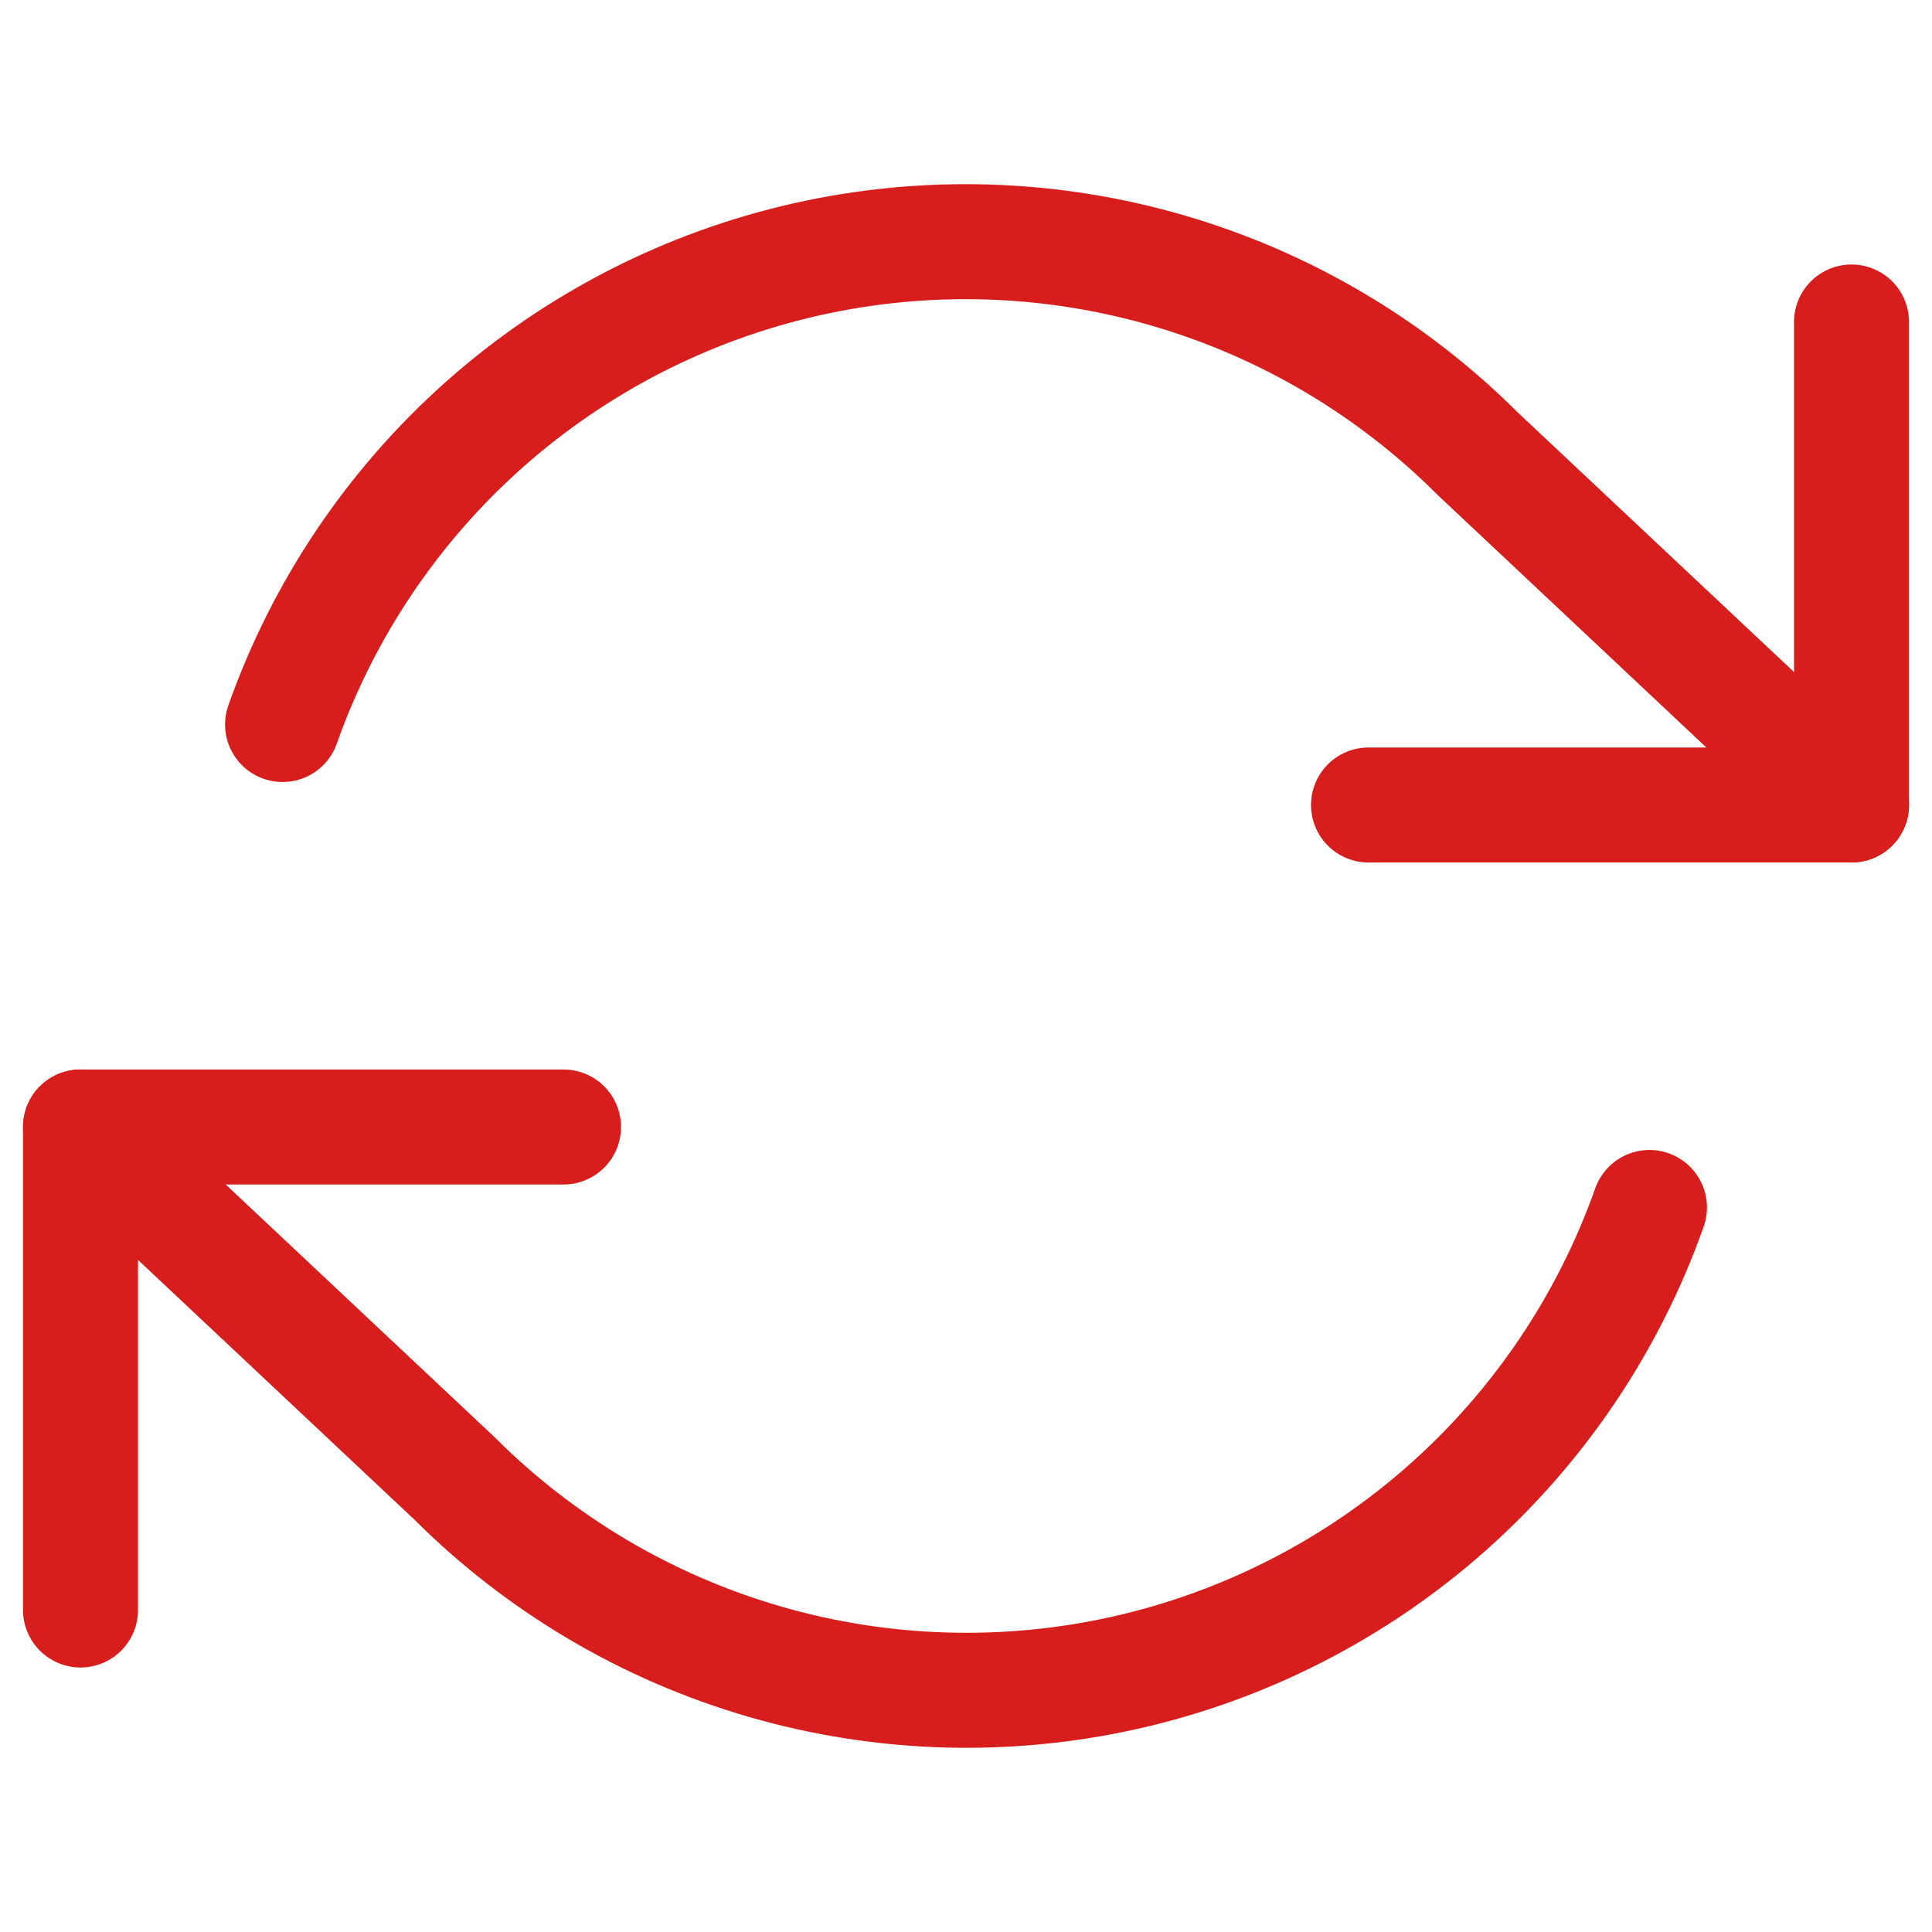 <?xml version="1.0" encoding="UTF-8"?> <svg xmlns="http://www.w3.org/2000/svg" width="84" height="84" viewBox="0 0 84 84" fill="none"><path d="M80.5 14V35H59.5" stroke="#D81D1D" stroke-width="5" stroke-linecap="round" stroke-linejoin="round"></path><path d="M3.5 70V49H24.5" stroke="#D81D1D" stroke-width="5" stroke-linecap="round" stroke-linejoin="round"></path><path d="M12.285 31.5C14.06 26.483 17.077 21.998 21.054 18.463C25.031 14.929 29.839 12.459 35.029 11.284C40.219 10.11 45.622 10.27 50.733 11.748C55.845 13.227 60.498 15.976 64.26 19.739L80.5 34.999M3.5 48.999L19.74 64.26C23.502 68.023 28.155 70.772 33.267 72.251C38.378 73.729 43.781 73.889 48.971 72.715C54.161 71.54 58.969 69.07 62.946 65.536C66.923 62.001 69.94 57.516 71.715 52.499" stroke="#D81D1D" stroke-width="5" stroke-linecap="round" stroke-linejoin="round"></path></svg> 